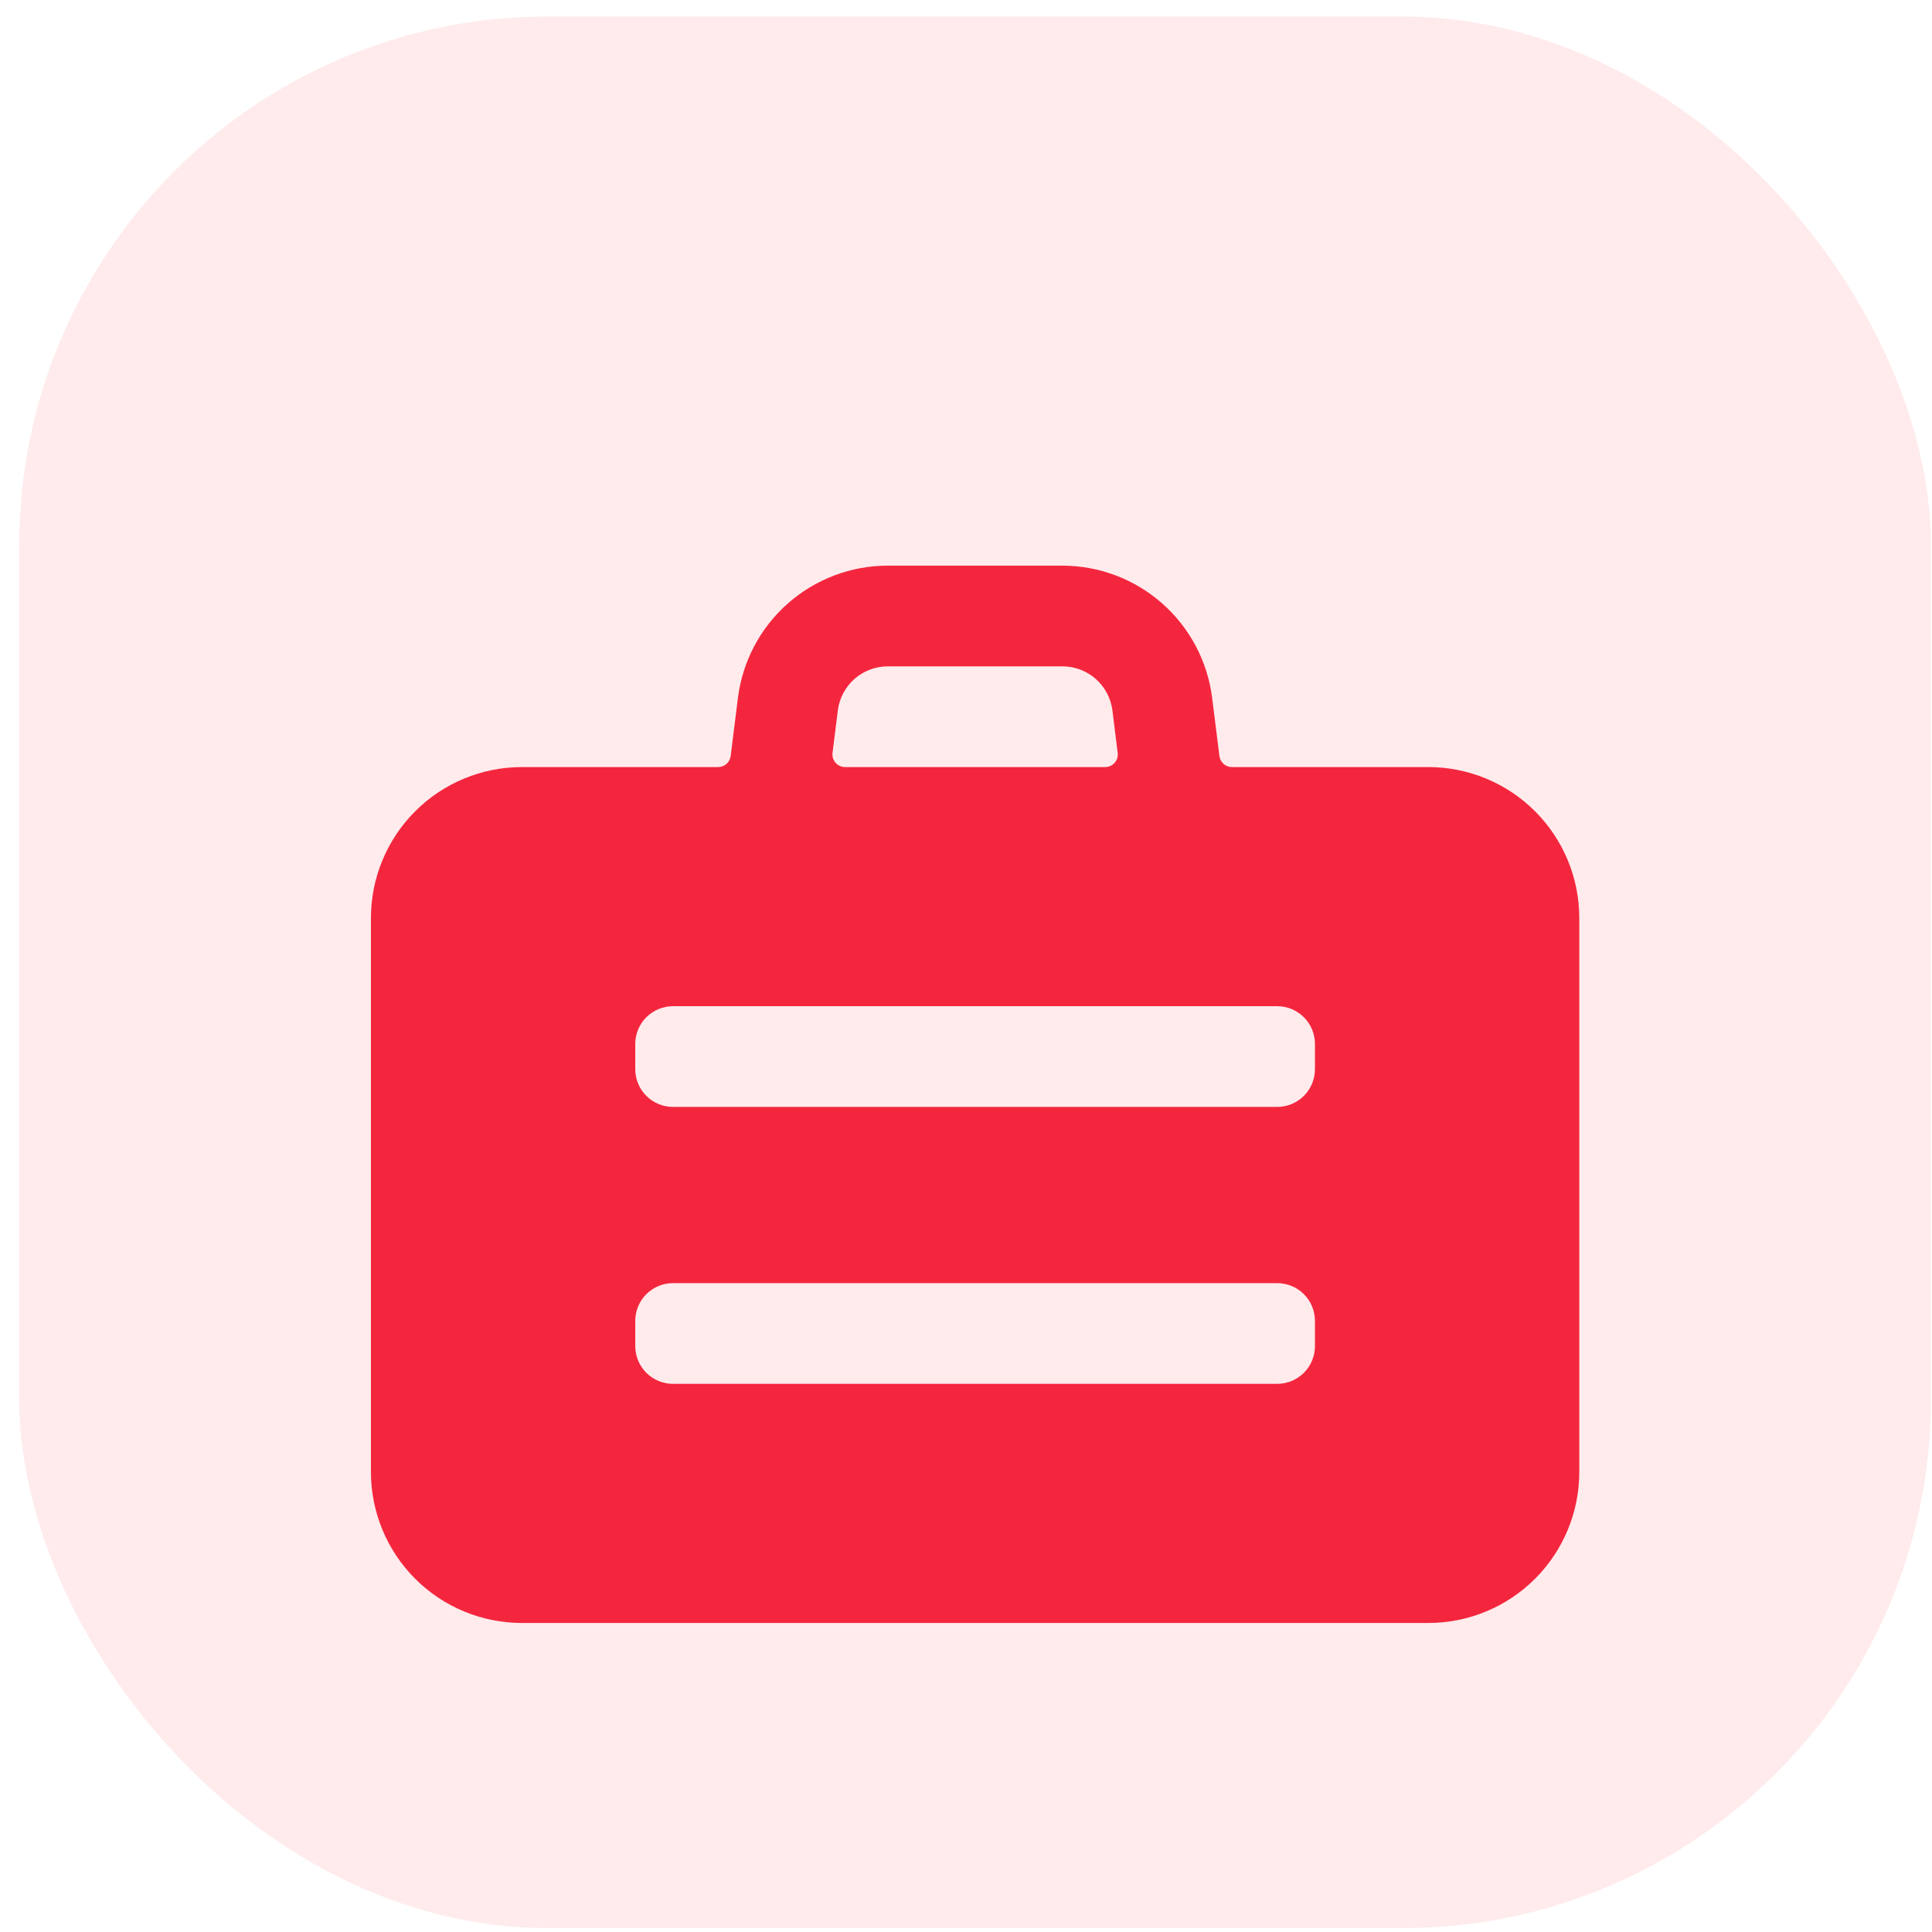 <svg width="95" height="95" viewBox="0 0 95 95" fill="none" xmlns="http://www.w3.org/2000/svg">
<rect x="0.948" y="0.811" width="94" height="94" rx="26" fill="#FFEBEC"/>
<g filter="url(#filter0_d_1001_96944)">
<path d="M25.666 73.805H70.23C72.2 73.805 74.089 73.023 75.482 71.63C76.875 70.237 77.657 68.348 77.657 66.378V39.145C77.657 37.175 76.875 35.286 75.482 33.893C74.089 32.5 72.2 31.718 70.23 31.718H60.575C60.424 31.718 60.278 31.662 60.165 31.562C60.052 31.463 59.979 31.325 59.961 31.175L59.604 28.321C59.38 26.526 58.508 24.874 57.152 23.676C55.797 22.478 54.05 21.816 52.241 21.814H43.655C41.845 21.814 40.097 22.476 38.739 23.674C37.382 24.872 36.509 26.524 36.285 28.321L35.928 31.175C35.91 31.324 35.838 31.46 35.727 31.56C35.615 31.66 35.471 31.716 35.322 31.718H25.666C23.696 31.718 21.807 32.5 20.414 33.893C19.021 35.286 18.239 37.175 18.239 39.145V66.378C18.239 68.348 19.021 70.237 20.414 71.63C21.807 73.023 23.696 73.805 25.666 73.805ZM41.197 28.935C41.272 28.336 41.563 27.785 42.016 27.385C42.468 26.986 43.051 26.765 43.655 26.766H52.241C52.845 26.765 53.428 26.986 53.881 27.385C54.333 27.785 54.625 28.336 54.7 28.935L54.959 31.024C54.97 31.111 54.962 31.199 54.936 31.283C54.91 31.366 54.866 31.443 54.808 31.509C54.75 31.575 54.679 31.627 54.599 31.663C54.52 31.699 54.433 31.717 54.345 31.718H41.551C41.463 31.717 41.377 31.699 41.297 31.663C41.217 31.627 41.146 31.575 41.088 31.509C41.03 31.443 40.986 31.366 40.96 31.283C40.934 31.199 40.926 31.111 40.937 31.024L41.197 28.935ZM31.237 45.334C31.237 44.842 31.432 44.37 31.78 44.021C32.129 43.673 32.601 43.477 33.093 43.477H62.803C63.295 43.477 63.767 43.673 64.116 44.021C64.464 44.37 64.659 44.842 64.659 45.334V46.572C64.659 47.065 64.464 47.537 64.116 47.885C63.767 48.233 63.295 48.429 62.803 48.429H33.093C32.601 48.429 32.129 48.233 31.78 47.885C31.432 47.537 31.237 47.065 31.237 46.572V45.334ZM31.237 58.951C31.237 58.459 31.432 57.986 31.78 57.638C32.129 57.29 32.601 57.094 33.093 57.094H62.803C63.295 57.094 63.767 57.29 64.116 57.638C64.464 57.986 64.659 58.459 64.659 58.951V60.189C64.659 60.681 64.464 61.154 64.116 61.502C63.767 61.85 63.295 62.046 62.803 62.046H33.093C32.601 62.046 32.129 61.85 31.78 61.502C31.432 61.154 31.237 60.681 31.237 60.189V58.951Z" fill="#F4263E"/>
</g>
<defs>
<filter id="filter0_d_1001_96944" x="4.239" y="13.815" width="87.418" height="79.991" filterUnits="userSpaceOnUse" color-interpolation-filters="sRGB">
<feFlood flood-opacity="0" result="BackgroundImageFix"/>
<feColorMatrix in="SourceAlpha" type="matrix" values="0 0 0 0 0 0 0 0 0 0 0 0 0 0 0 0 0 0 127 0" result="hardAlpha"/>
<feOffset dy="6"/>
<feGaussianBlur stdDeviation="7"/>
<feColorMatrix type="matrix" values="0 0 0 0 0.957 0 0 0 0 0.149 0 0 0 0 0.243 0 0 0 0.29 0"/>
<feBlend mode="normal" in2="BackgroundImageFix" result="effect1_dropShadow_1001_96944"/>
<feBlend mode="normal" in="SourceGraphic" in2="effect1_dropShadow_1001_96944" result="shape"/>
</filter>
</defs>
</svg>
